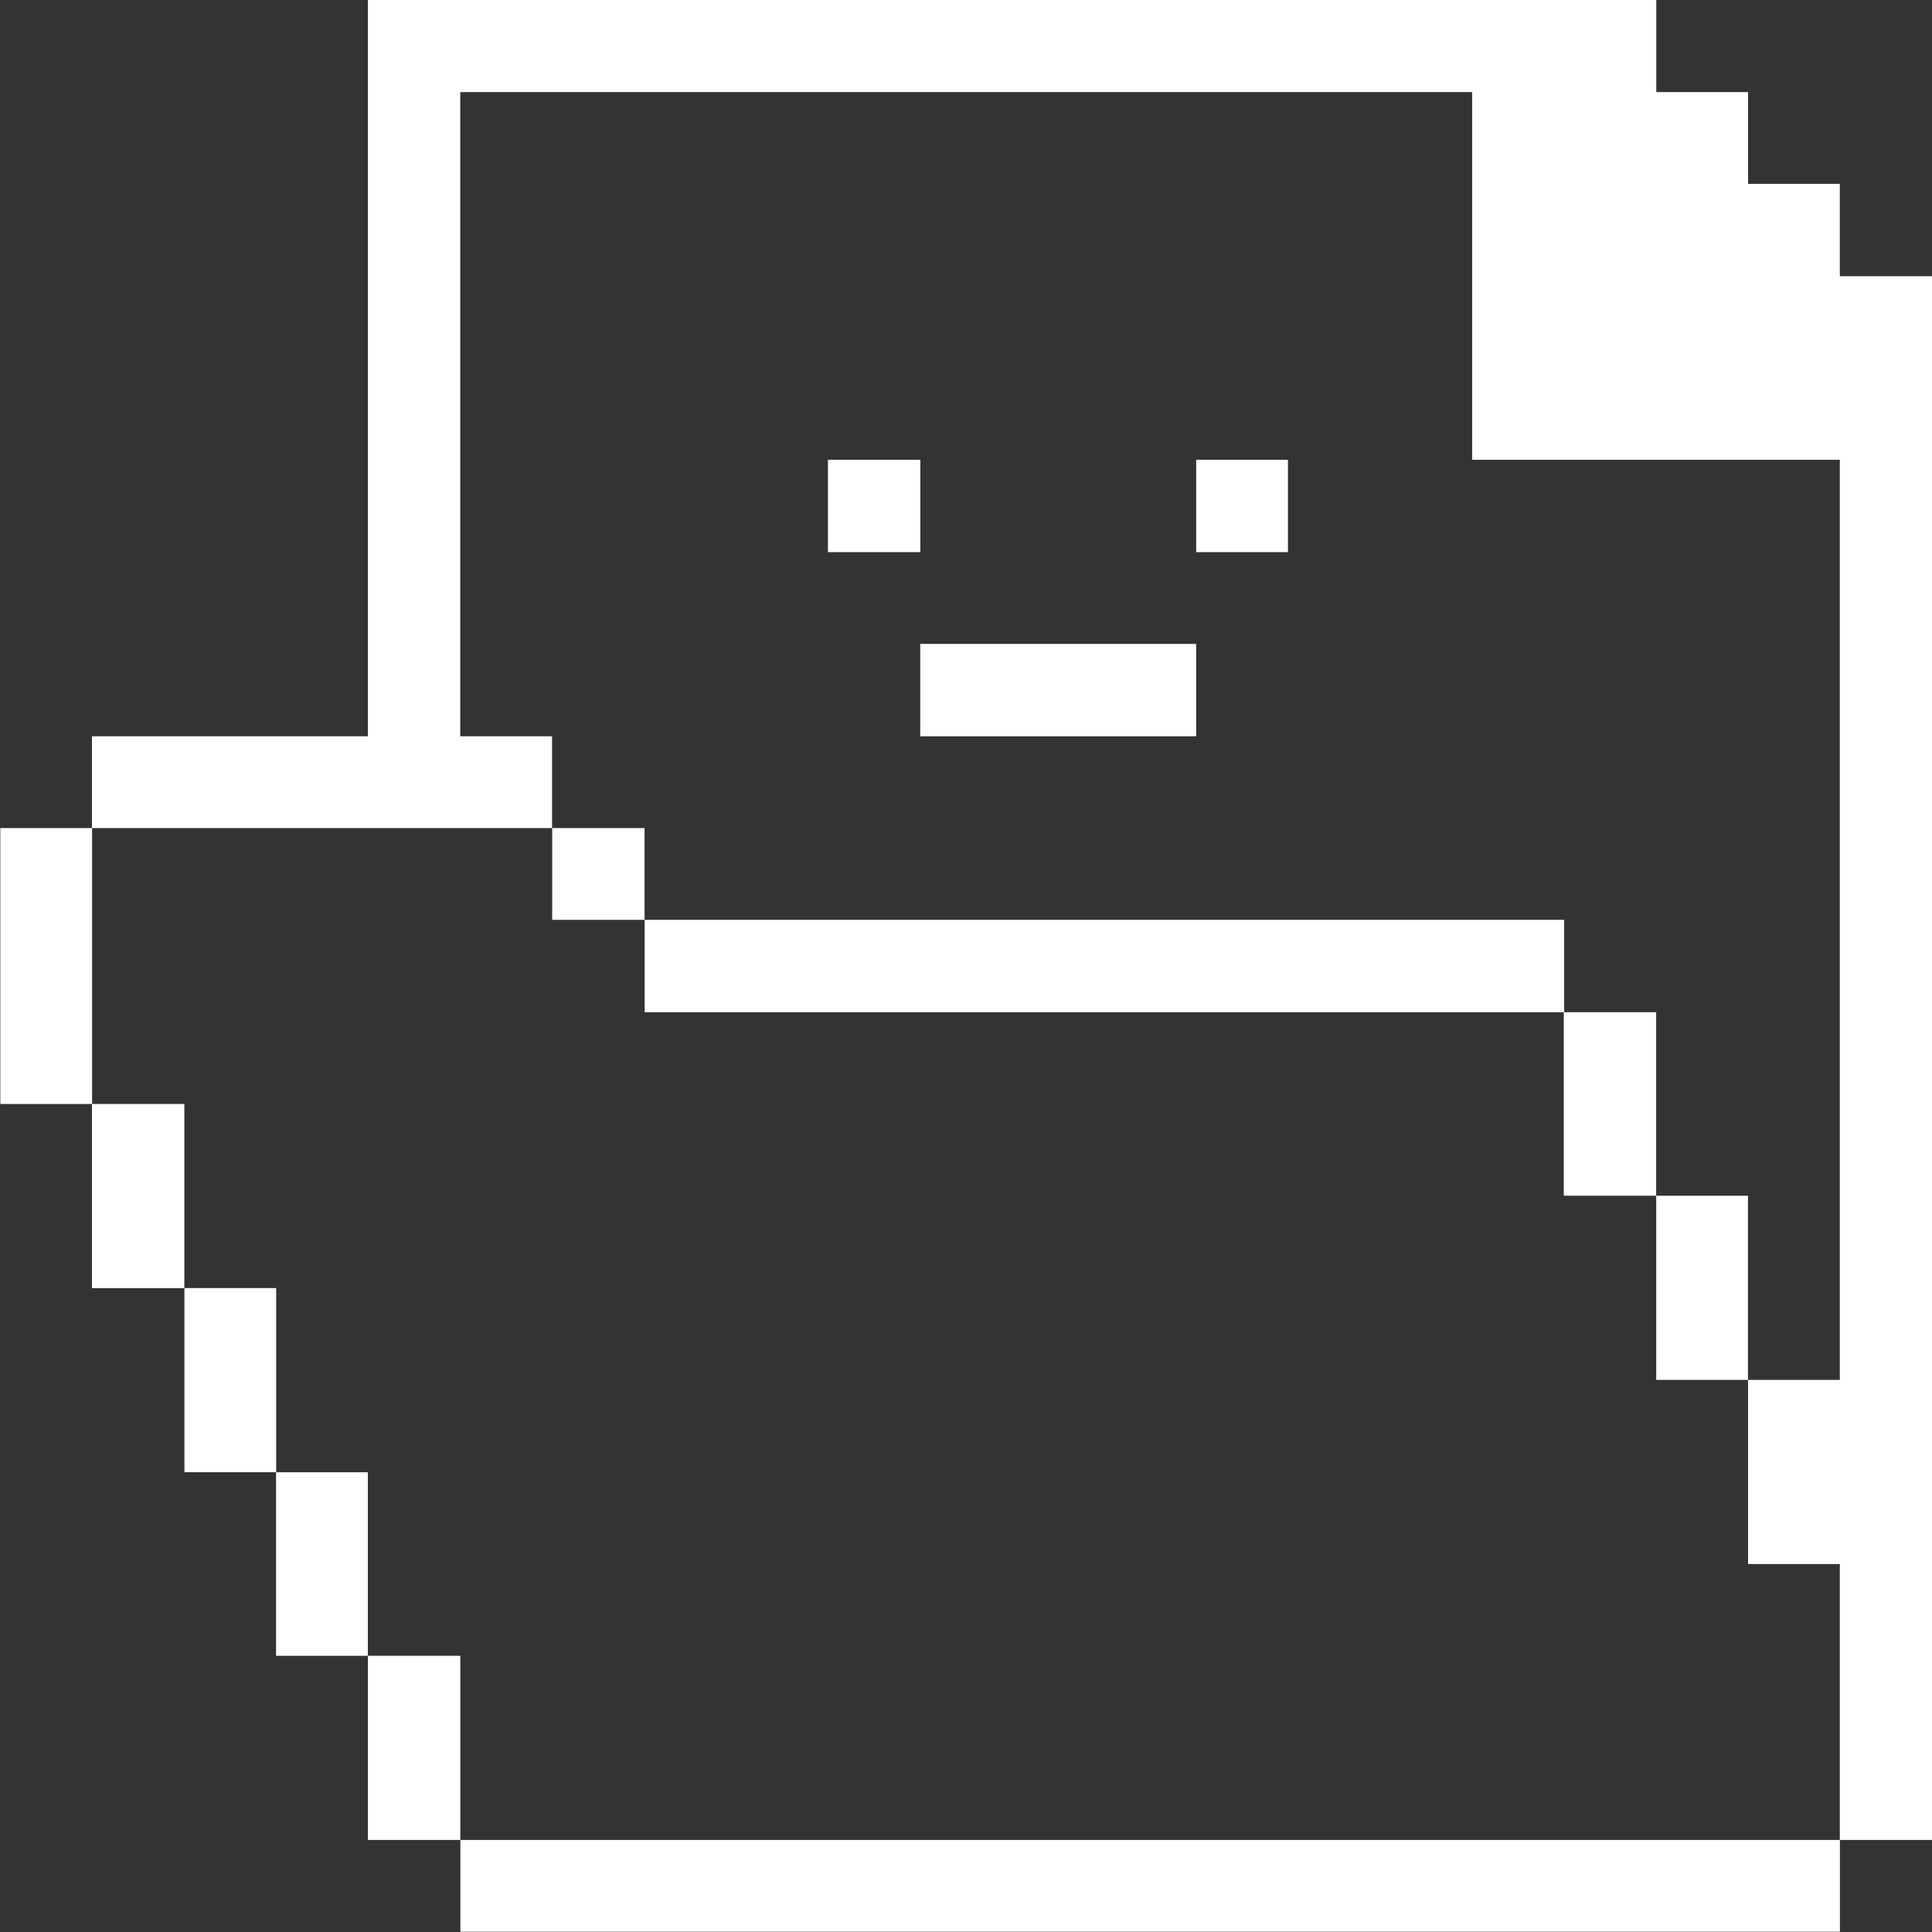<svg width="48" height="48" viewBox="0 0 48 48" fill="none" xmlns="http://www.w3.org/2000/svg">
<rect x="0" y="0" width="48" height="48" fill="#333333" stroke="none"/>
<g clip-path="url(#clip0_1_2601)">
<path d="M45.71 4.568H43.43V2.288H41.15V-0.007H9.14V18.293H2.285V20.573H13.715V18.293H11.435V2.288H36.575V11.423H45.71V34.283H43.43V38.858H45.71V45.713H48.005V6.863H45.71V4.568Z" fill="white"/>
<path d="M11.438 45.713H45.712V47.993H11.438V45.713Z" fill="white"/>
<path d="M41.148 29.708H43.428V34.283H41.148V29.708Z" fill="white"/>
<path d="M38.852 25.148H41.147V29.707H38.852V25.148Z" fill="white"/>
<path d="M16.016 22.853H38.861V25.148H16.016V22.853Z" fill="white"/>
<path d="M29.719 11.423H31.999V13.718H29.719V11.423Z" fill="white"/>
<path d="M22.863 15.998H29.718V18.293H22.863V15.998Z" fill="white"/>
<path d="M20.57 11.423H22.865V13.718H20.57V11.423Z" fill="white"/>
<path d="M13.719 20.573H16.014V22.853H13.719V20.573Z" fill="white"/>
<path d="M9.141 41.138H11.436V45.713H9.141V41.138Z" fill="white"/>
<path d="M6.859 36.578H9.139V41.138H6.859V36.578Z" fill="white"/>
<path d="M4.582 32.002H6.862V36.577H4.582V32.002Z" fill="white"/>
<path d="M2.285 27.428H4.58V32.003H2.285V27.428Z" fill="white"/>
<path d="M0.008 20.573H2.288V27.428H0.008V20.573Z" fill="white"/>
</g>
<defs>
<clipPath id="clip0_1_2601">
<rect width="48" height="48" fill="white"/>
</clipPath>
</defs>
</svg>
